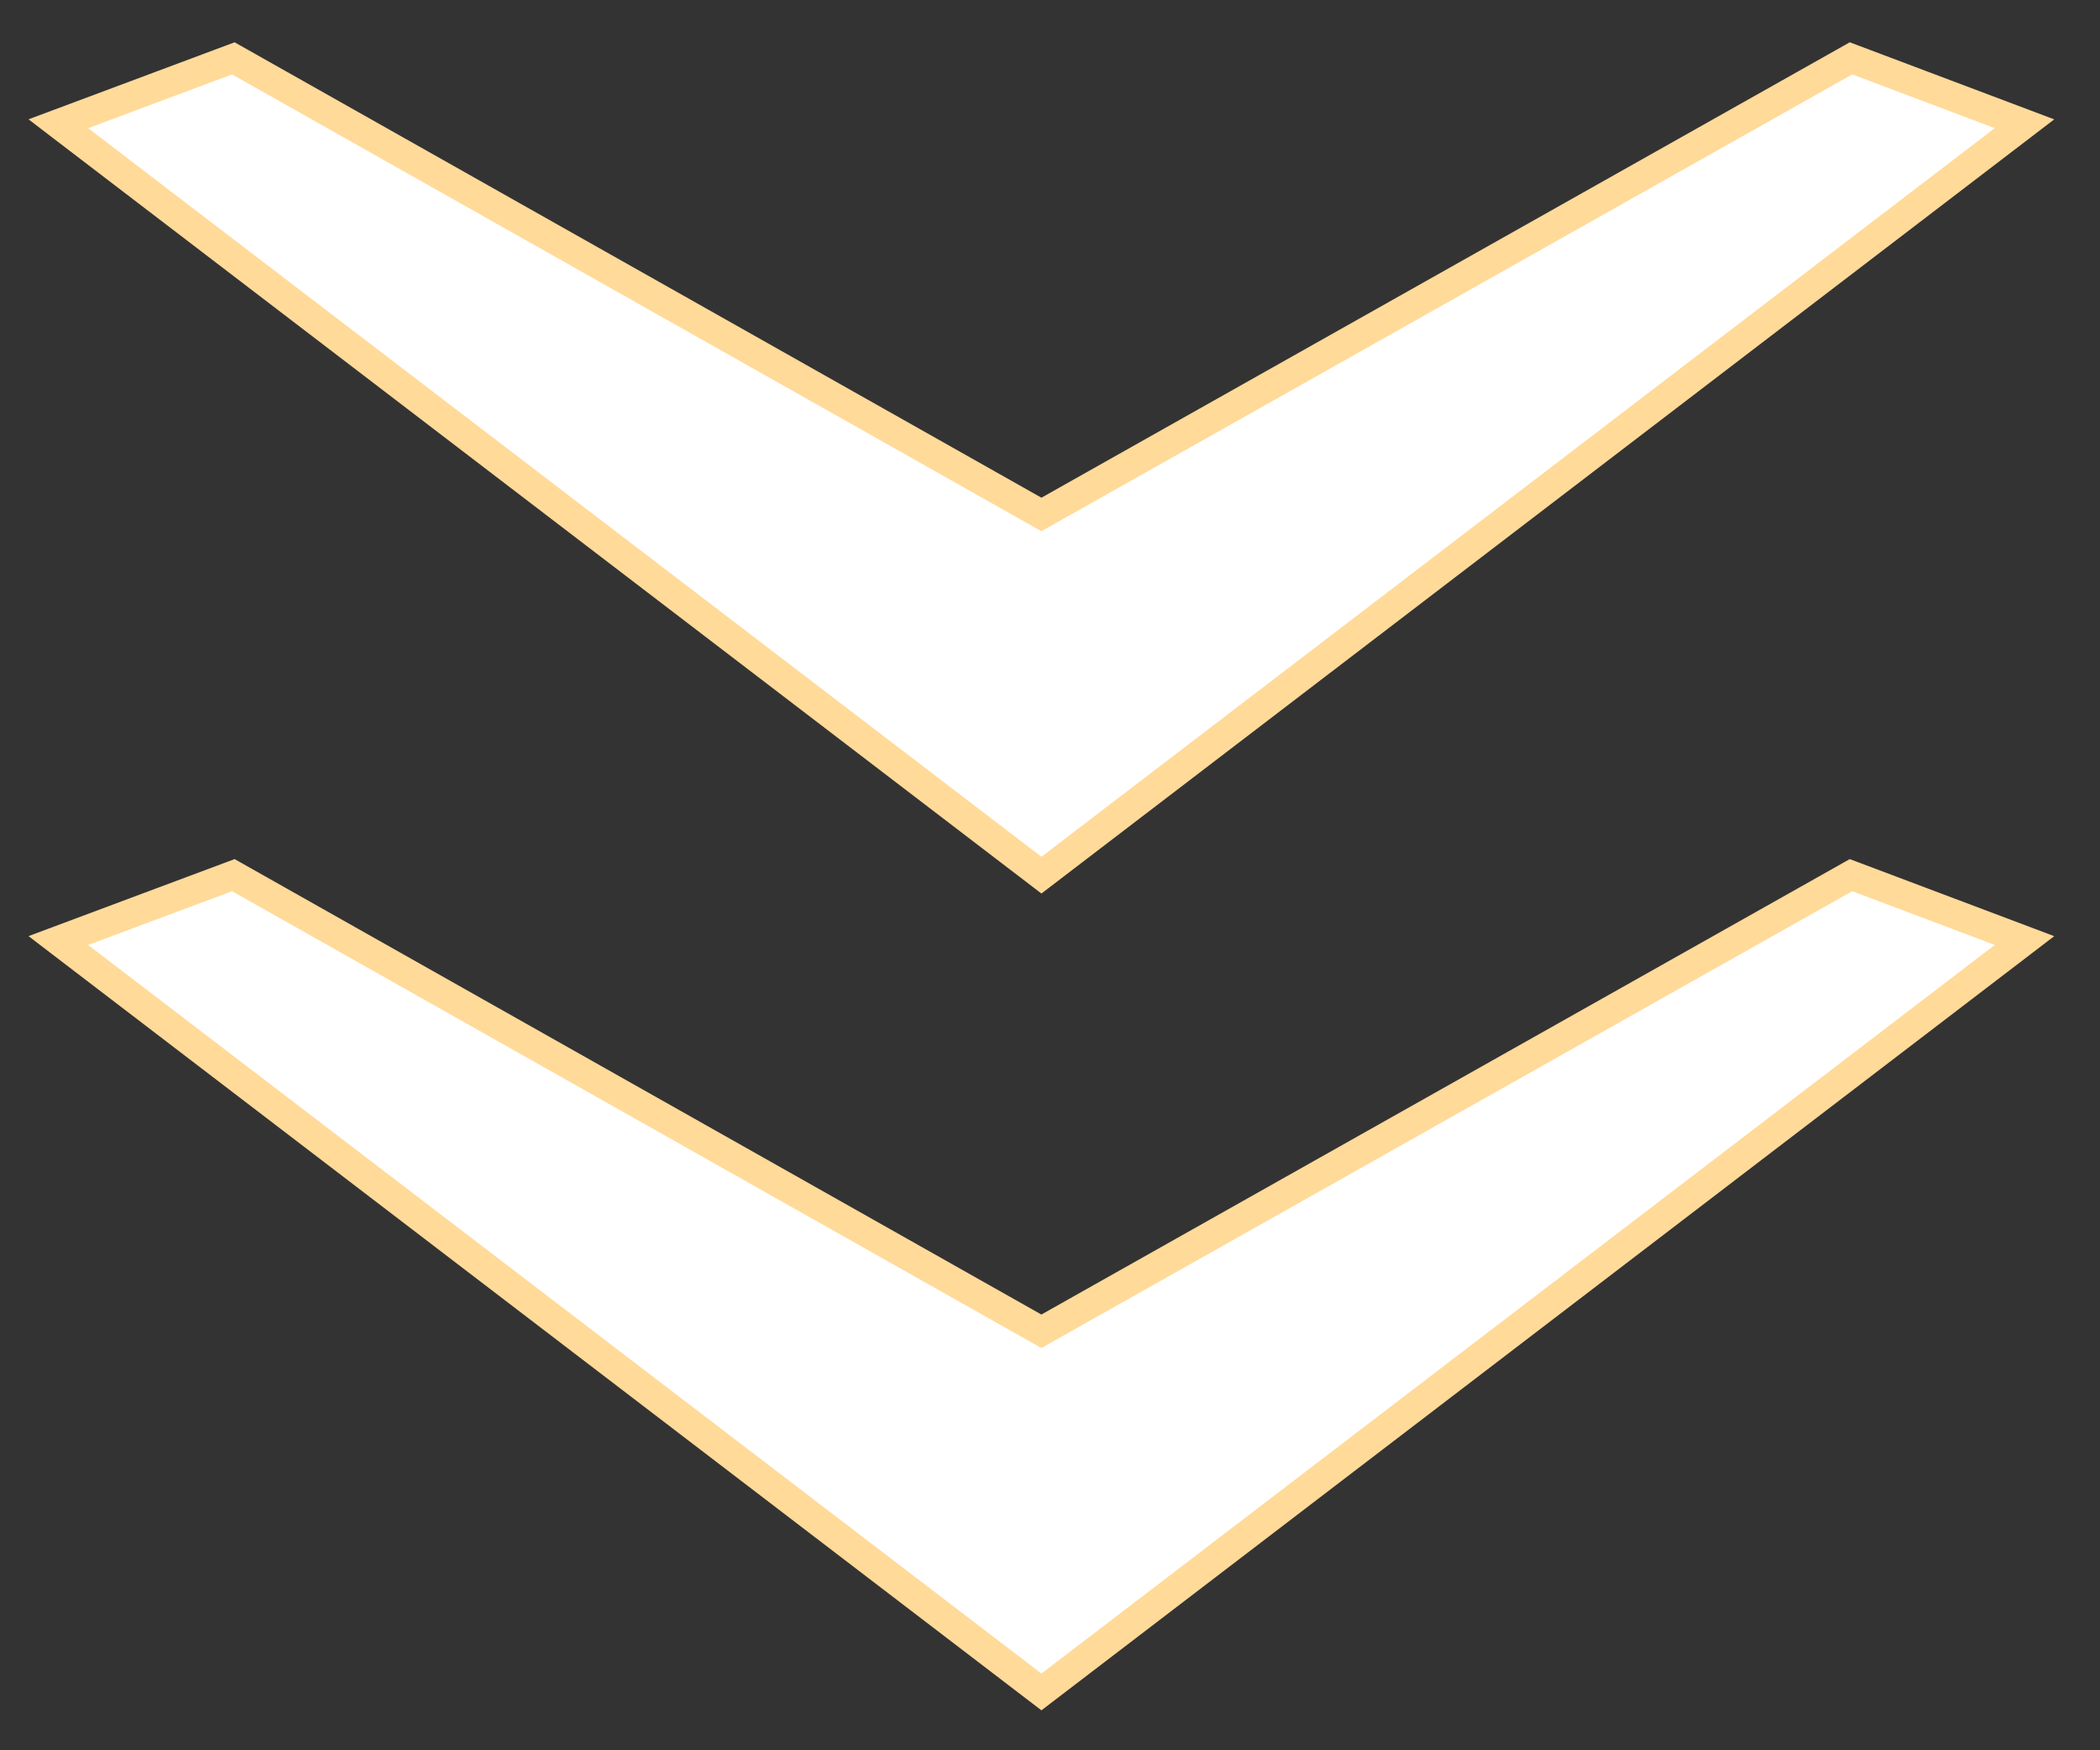<svg width="36" height="30" viewBox="0 0 36 30" fill="none" xmlns="http://www.w3.org/2000/svg">
<rect x="0" y="0" width="36" height="30" fill="#333333" stroke="none"/>
<path fill-rule="evenodd" clip-rule="evenodd" d="M17.853 15L34.705 2.121L31.731 1L17.853 8.818L4 1L1 2.121L17.853 15ZM17.853 29L34.705 16.121L31.731 15L17.853 22.818L4 15L1 16.121L17.853 29Z" fill="white"/>
<path d="M34.705 2.121L34.857 2.32L35.215 2.046L34.794 1.887L34.705 2.121ZM17.853 15L17.701 15.199L17.853 15.315L18.005 15.199L17.853 15ZM31.731 1L31.82 0.766L31.71 0.725L31.609 0.782L31.731 1ZM17.853 8.818L17.73 9.036L17.853 9.105L17.975 9.036L17.853 8.818ZM4 1L4.123 0.782L4.022 0.725L3.912 0.766L4 1ZM1 2.121L0.912 1.887L0.489 2.045L0.848 2.32L1 2.121ZM34.705 16.121L34.857 16.32L35.215 16.046L34.794 15.887L34.705 16.121ZM17.853 29L17.701 29.199L17.853 29.315L18.005 29.199L17.853 29ZM31.731 15L31.82 14.766L31.71 14.725L31.609 14.782L31.731 15ZM17.853 22.818L17.73 23.036L17.853 23.105L17.975 23.036L17.853 22.818ZM4 15L4.123 14.782L4.022 14.725L3.912 14.766L4 15ZM1 16.121L0.912 15.887L0.489 16.045L0.848 16.32L1 16.121ZM34.554 1.923L17.701 14.801L18.005 15.199L34.857 2.32L34.554 1.923ZM31.643 1.234L34.617 2.355L34.794 1.887L31.82 0.766L31.643 1.234ZM17.975 9.036L31.854 1.218L31.609 0.782L17.73 8.6L17.975 9.036ZM3.877 1.218L17.73 9.036L17.976 8.6L4.123 0.782L3.877 1.218ZM1.088 2.355L4.088 1.234L3.912 0.766L0.912 1.887L1.088 2.355ZM18.005 14.801L1.152 1.923L0.848 2.32L17.701 15.199L18.005 14.801ZM34.554 15.923L17.701 28.801L18.005 29.199L34.857 16.32L34.554 15.923ZM31.643 15.234L34.617 16.355L34.794 15.887L31.82 14.766L31.643 15.234ZM17.975 23.036L31.854 15.218L31.609 14.782L17.73 22.6L17.975 23.036ZM3.877 15.218L17.73 23.036L17.976 22.601L4.123 14.782L3.877 15.218ZM1.088 16.355L4.088 15.234L3.912 14.766L0.912 15.887L1.088 16.355ZM18.005 28.801L1.152 15.923L0.848 16.32L17.701 29.199L18.005 28.801Z" fill="#FFDA99"/>
</svg>
